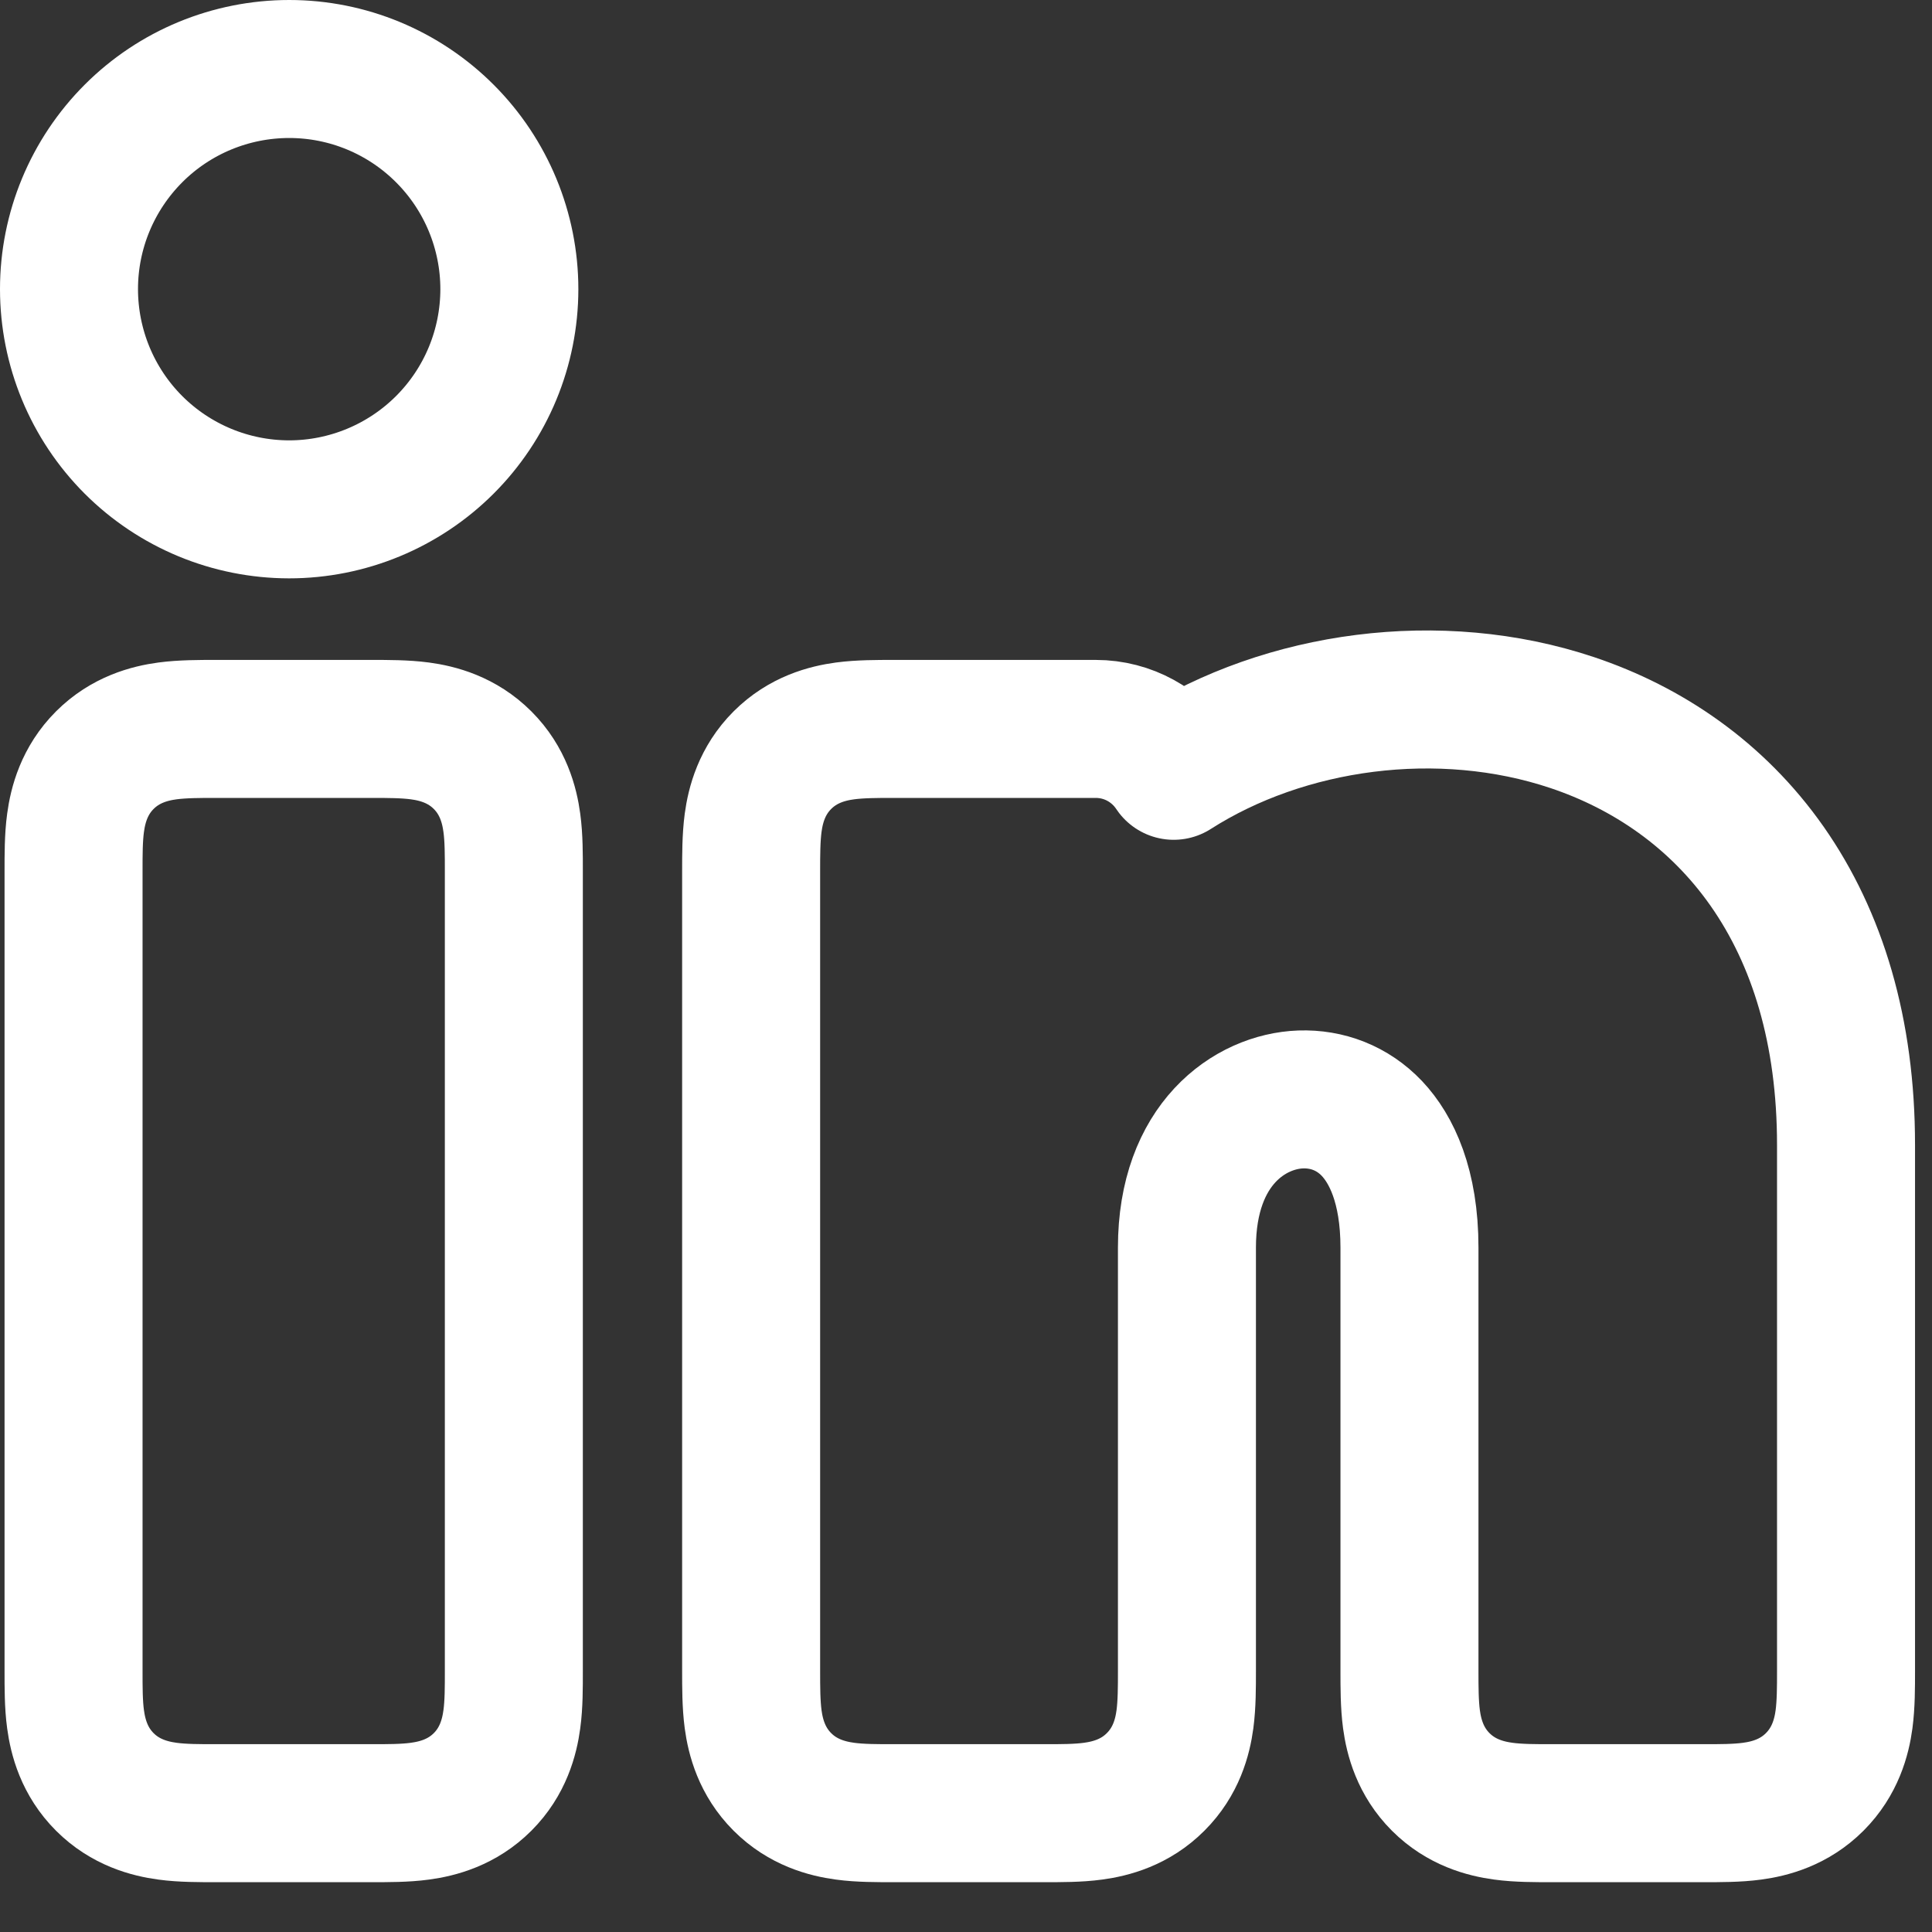 <svg width="28" height="28" viewBox="0 0 28 28" fill="none" xmlns="http://www.w3.org/2000/svg">
<rect x="0" y="0" width="28" height="28" fill="#333333" stroke="none"/>
<path d="M6.446 6.448C7.045 5.85 7.381 5.039 7.382 4.192C7.382 3.346 7.046 2.534 6.448 1.936C5.85 1.337 5.039 1 4.192 1C3.346 1 2.534 1.335 1.936 1.933C1.337 2.532 1 3.343 1 4.189C1 5.035 1.335 5.847 1.933 6.446C2.532 7.045 3.343 7.381 4.189 7.382C5.035 7.382 5.847 7.046 6.446 6.448ZM7.447 12.659C7.447 12.646 7.447 12.632 7.447 12.618C7.447 12.397 7.448 12.143 7.418 11.925C7.383 11.665 7.291 11.314 6.994 11.017C6.697 10.72 6.346 10.628 6.086 10.593C5.869 10.564 5.614 10.564 5.393 10.564C5.379 10.564 5.366 10.564 5.352 10.564H3.161C3.147 10.564 3.134 10.564 3.12 10.564C2.899 10.564 2.644 10.564 2.427 10.593C2.167 10.628 1.816 10.72 1.519 11.017C1.222 11.314 1.13 11.665 1.095 11.925C1.065 12.143 1.066 12.397 1.066 12.618C1.066 12.632 1.066 12.646 1.066 12.659V24.183C1.066 24.197 1.066 24.21 1.066 24.224C1.066 24.445 1.065 24.7 1.095 24.917C1.13 25.177 1.222 25.528 1.519 25.825C1.816 26.122 2.167 26.214 2.427 26.249C2.644 26.279 2.899 26.278 3.12 26.278C3.134 26.278 3.147 26.278 3.161 26.278H5.352C5.366 26.278 5.379 26.278 5.393 26.278C5.614 26.278 5.869 26.279 6.086 26.249C6.346 26.214 6.697 26.122 6.994 25.825C7.291 25.528 7.383 25.177 7.418 24.917C7.448 24.7 7.447 24.445 7.447 24.224C7.447 24.21 7.447 24.197 7.447 24.183V12.659ZM17.01 11.171C16.767 10.805 16.352 10.564 15.879 10.564H12.981C12.968 10.564 12.954 10.564 12.94 10.564C12.719 10.564 12.465 10.564 12.247 10.593C11.987 10.628 11.636 10.72 11.339 11.017C11.042 11.314 10.95 11.665 10.915 11.925C10.886 12.143 10.886 12.397 10.886 12.618C10.886 12.632 10.886 12.646 10.886 12.659V24.183C10.886 24.197 10.886 24.21 10.886 24.224C10.886 24.445 10.886 24.7 10.915 24.917C10.95 25.177 11.042 25.528 11.339 25.825C11.636 26.122 11.987 26.214 12.247 26.249C12.465 26.279 12.719 26.278 12.94 26.278C12.954 26.278 12.968 26.278 12.981 26.278H15.107C15.12 26.278 15.134 26.278 15.148 26.278C15.369 26.278 15.623 26.279 15.841 26.249C16.101 26.214 16.452 26.122 16.748 25.825C17.046 25.528 17.138 25.177 17.173 24.917C17.202 24.7 17.202 24.445 17.202 24.224C17.202 24.21 17.202 24.197 17.202 24.183V18.081C17.202 16.575 18.122 15.96 18.85 15.934C19.232 15.921 19.602 16.058 19.884 16.356C20.164 16.653 20.427 17.187 20.427 18.081V24.183C20.427 24.197 20.427 24.21 20.427 24.224C20.427 24.445 20.427 24.7 20.456 24.917C20.491 25.177 20.583 25.528 20.88 25.825C21.177 26.122 21.528 26.214 21.788 26.249C22.006 26.279 22.26 26.278 22.481 26.278C22.495 26.278 22.509 26.278 22.522 26.278H24.658C24.672 26.278 24.686 26.278 24.7 26.278C24.921 26.278 25.175 26.279 25.393 26.249C25.653 26.214 26.003 26.122 26.3 25.825C26.597 25.528 26.69 25.177 26.725 24.917C26.754 24.7 26.754 24.445 26.754 24.224C26.754 24.21 26.754 24.197 26.754 24.183V16.592C26.754 14.947 26.341 13.598 25.61 12.554C24.879 11.512 23.873 10.837 22.788 10.473C20.863 9.828 18.624 10.14 17.01 11.171Z" stroke="white" stroke-width="2" stroke-linejoin="round"/>
</svg>
